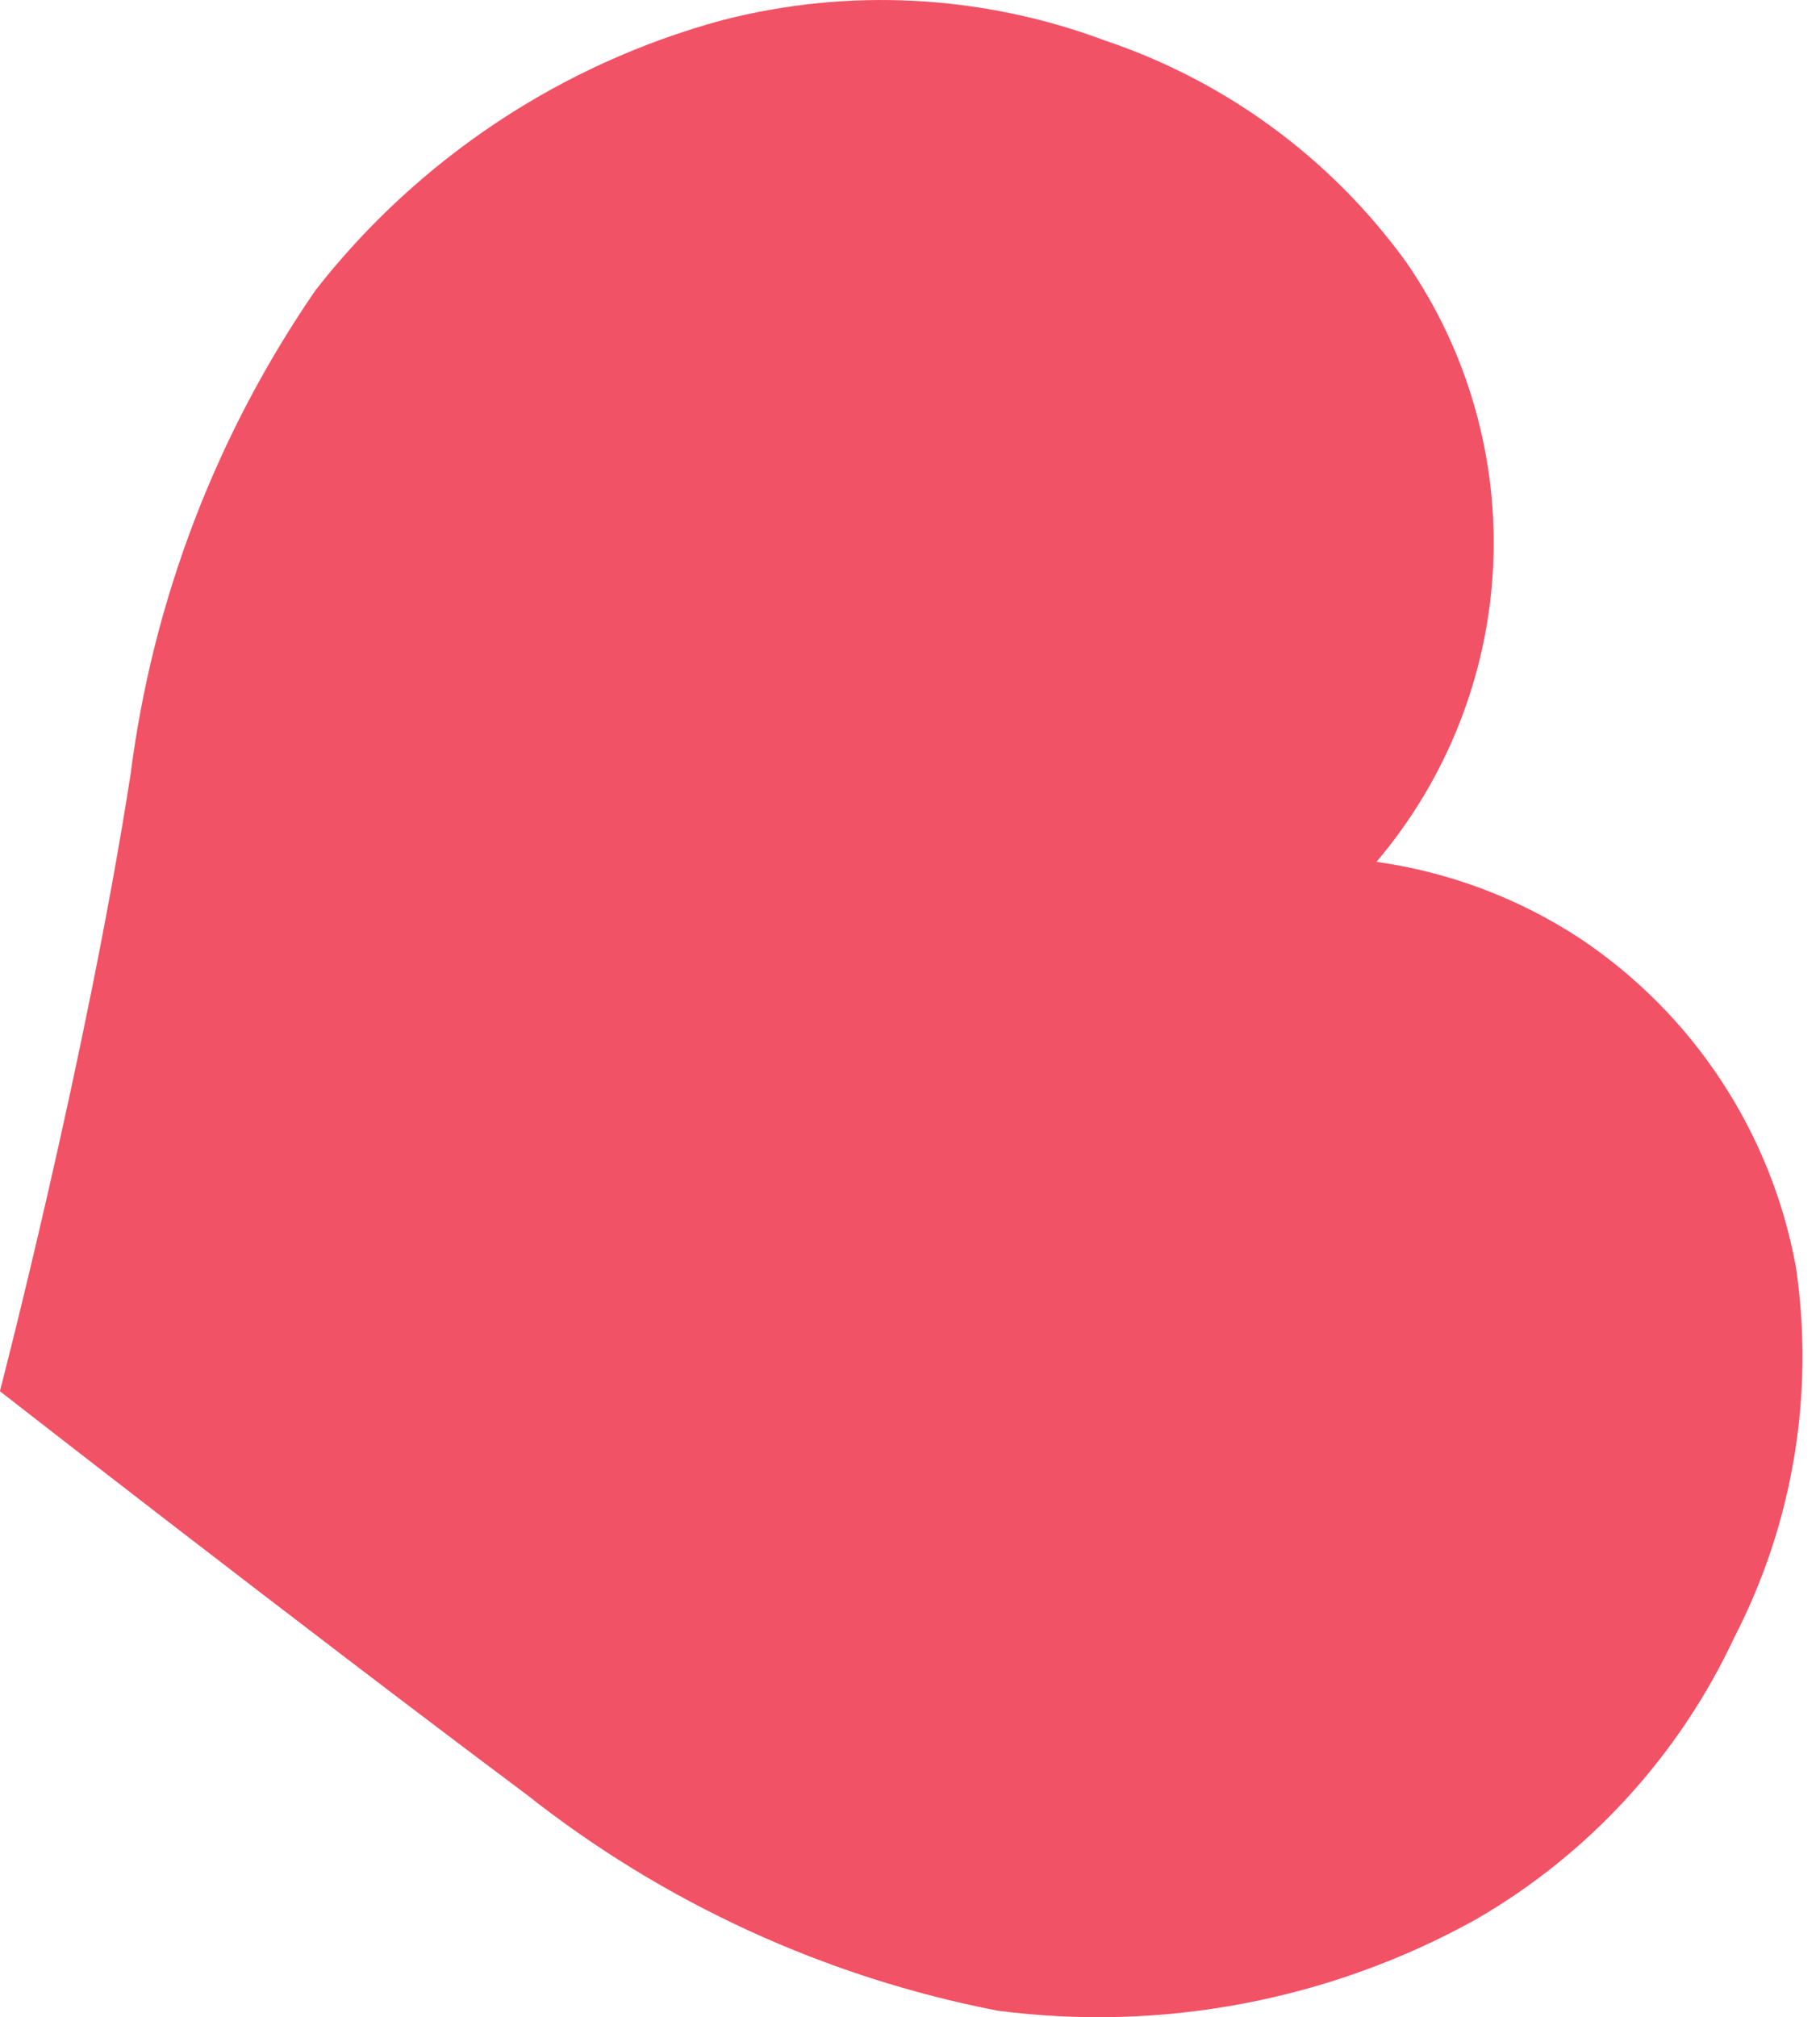 <?xml version="1.0" encoding="UTF-8"?> <svg xmlns="http://www.w3.org/2000/svg" width="37" height="41" viewBox="0 0 37 41" fill="none"> <path d="M14.688 0.409C17.261 -0.253 19.976 -0.108 22.464 0.824C24.924 1.65 27.064 3.224 28.586 5.326C29.841 7.141 30.463 9.32 30.354 11.524C30.245 13.729 29.411 15.835 27.983 17.517C29.454 17.724 30.862 18.252 32.106 19.064C33.252 19.826 34.233 20.81 34.989 21.96C35.746 23.109 36.263 24.399 36.51 25.752C36.891 28.328 36.454 30.958 35.262 33.272C34.139 35.68 32.303 37.685 30.002 39.014C27.043 40.656 23.635 41.305 20.279 40.867C16.782 40.188 13.498 38.681 10.702 36.473C6.011 32.965 -0.002 28.277 -0.002 28.277C-0.002 28.277 1.758 21.515 2.656 15.73C3.108 12.195 4.4 8.82 6.423 5.887C8.515 3.218 11.415 1.296 14.688 0.409Z" fill="#F25266"></path> </svg> 